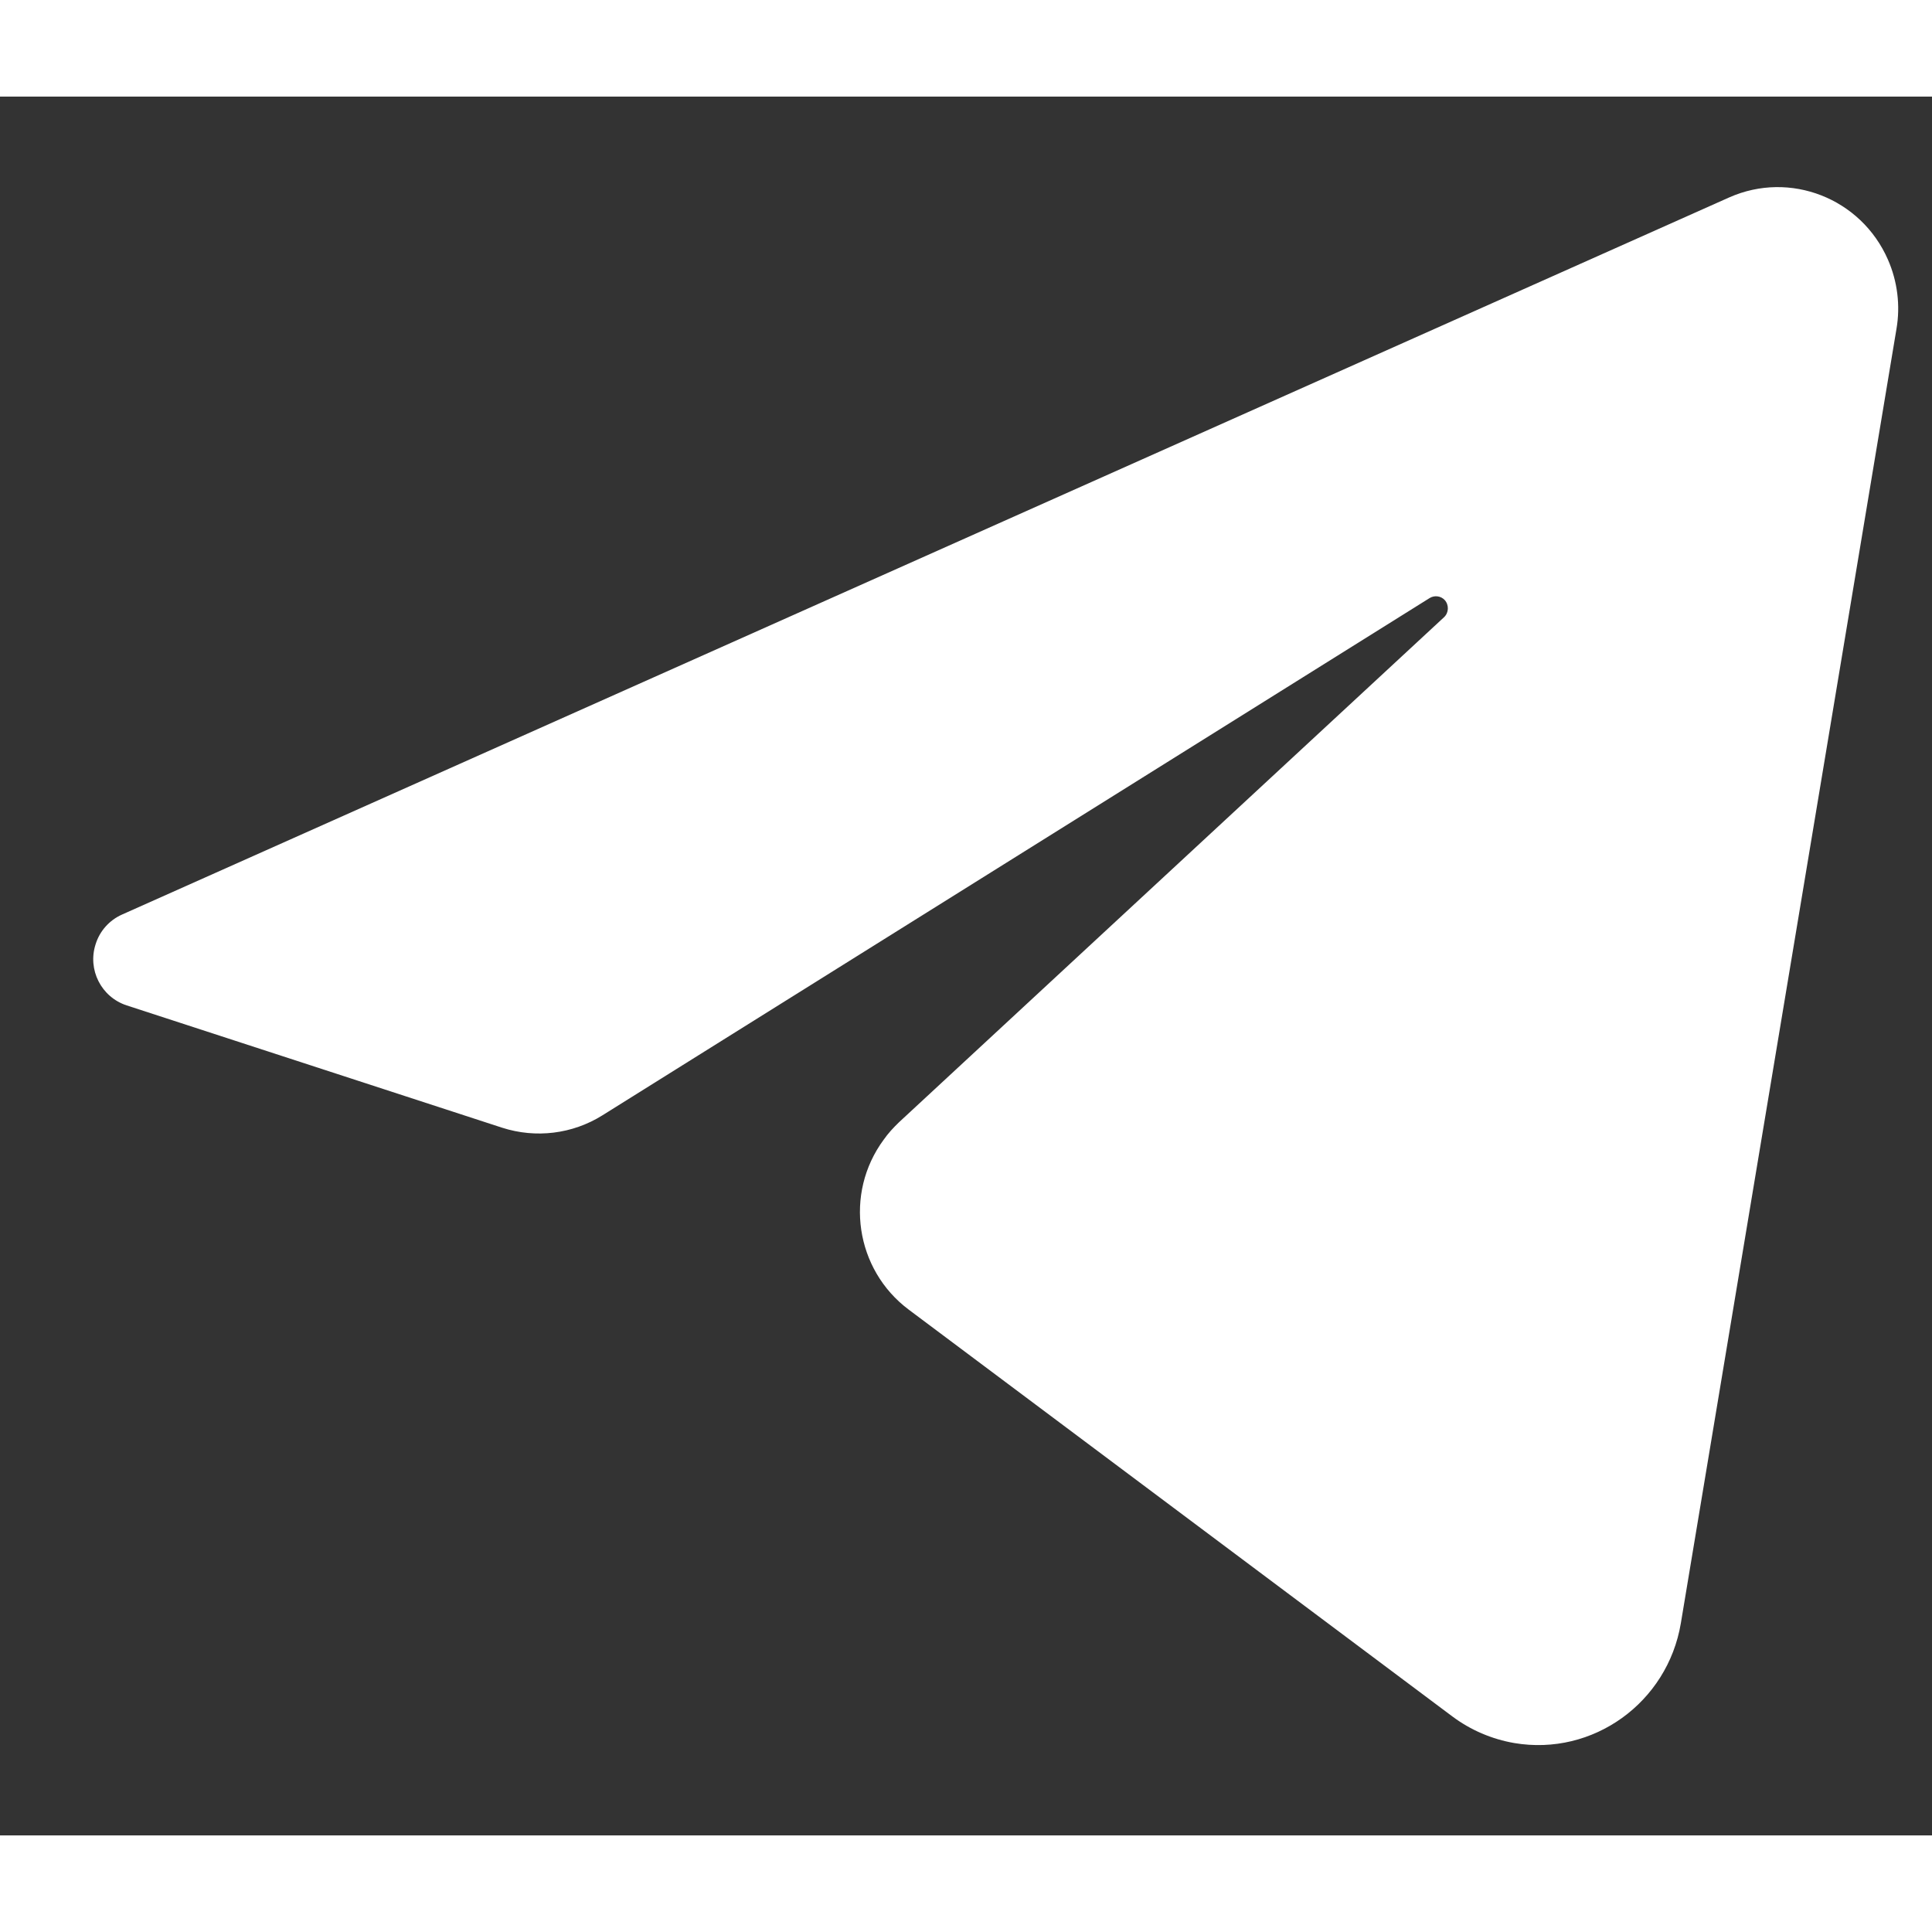 <svg xmlns:xlink="http://www.w3.org/1999/xlink" width="12" height="12" viewBox="0 0 10 9" xmlns="http://www.w3.org/2000/svg" class="tel icon"><rect x="0" y="0" width="10" height="9" fill="#333333" stroke="none"/><path d="M0.631 4.234L8.95 0.522C9.265 0.382 9.633 0.526 9.772 0.844C9.821 0.956 9.837 1.081 9.816 1.203L8.7 7.902C8.631 8.313 8.245 8.591 7.838 8.522C7.722 8.502 7.612 8.455 7.517 8.384L4.704 6.279C4.427 6.072 4.368 5.678 4.574 5.399C4.597 5.366 4.624 5.337 4.653 5.309L7.474 2.695C7.499 2.672 7.501 2.632 7.478 2.606C7.458 2.584 7.424 2.58 7.399 2.596L3.118 5.273C2.963 5.37 2.773 5.393 2.599 5.337L0.656 4.704C0.524 4.661 0.452 4.519 0.495 4.387C0.516 4.319 0.566 4.263 0.631 4.234V4.234Z" fill="#FFFFFF"></path></svg>